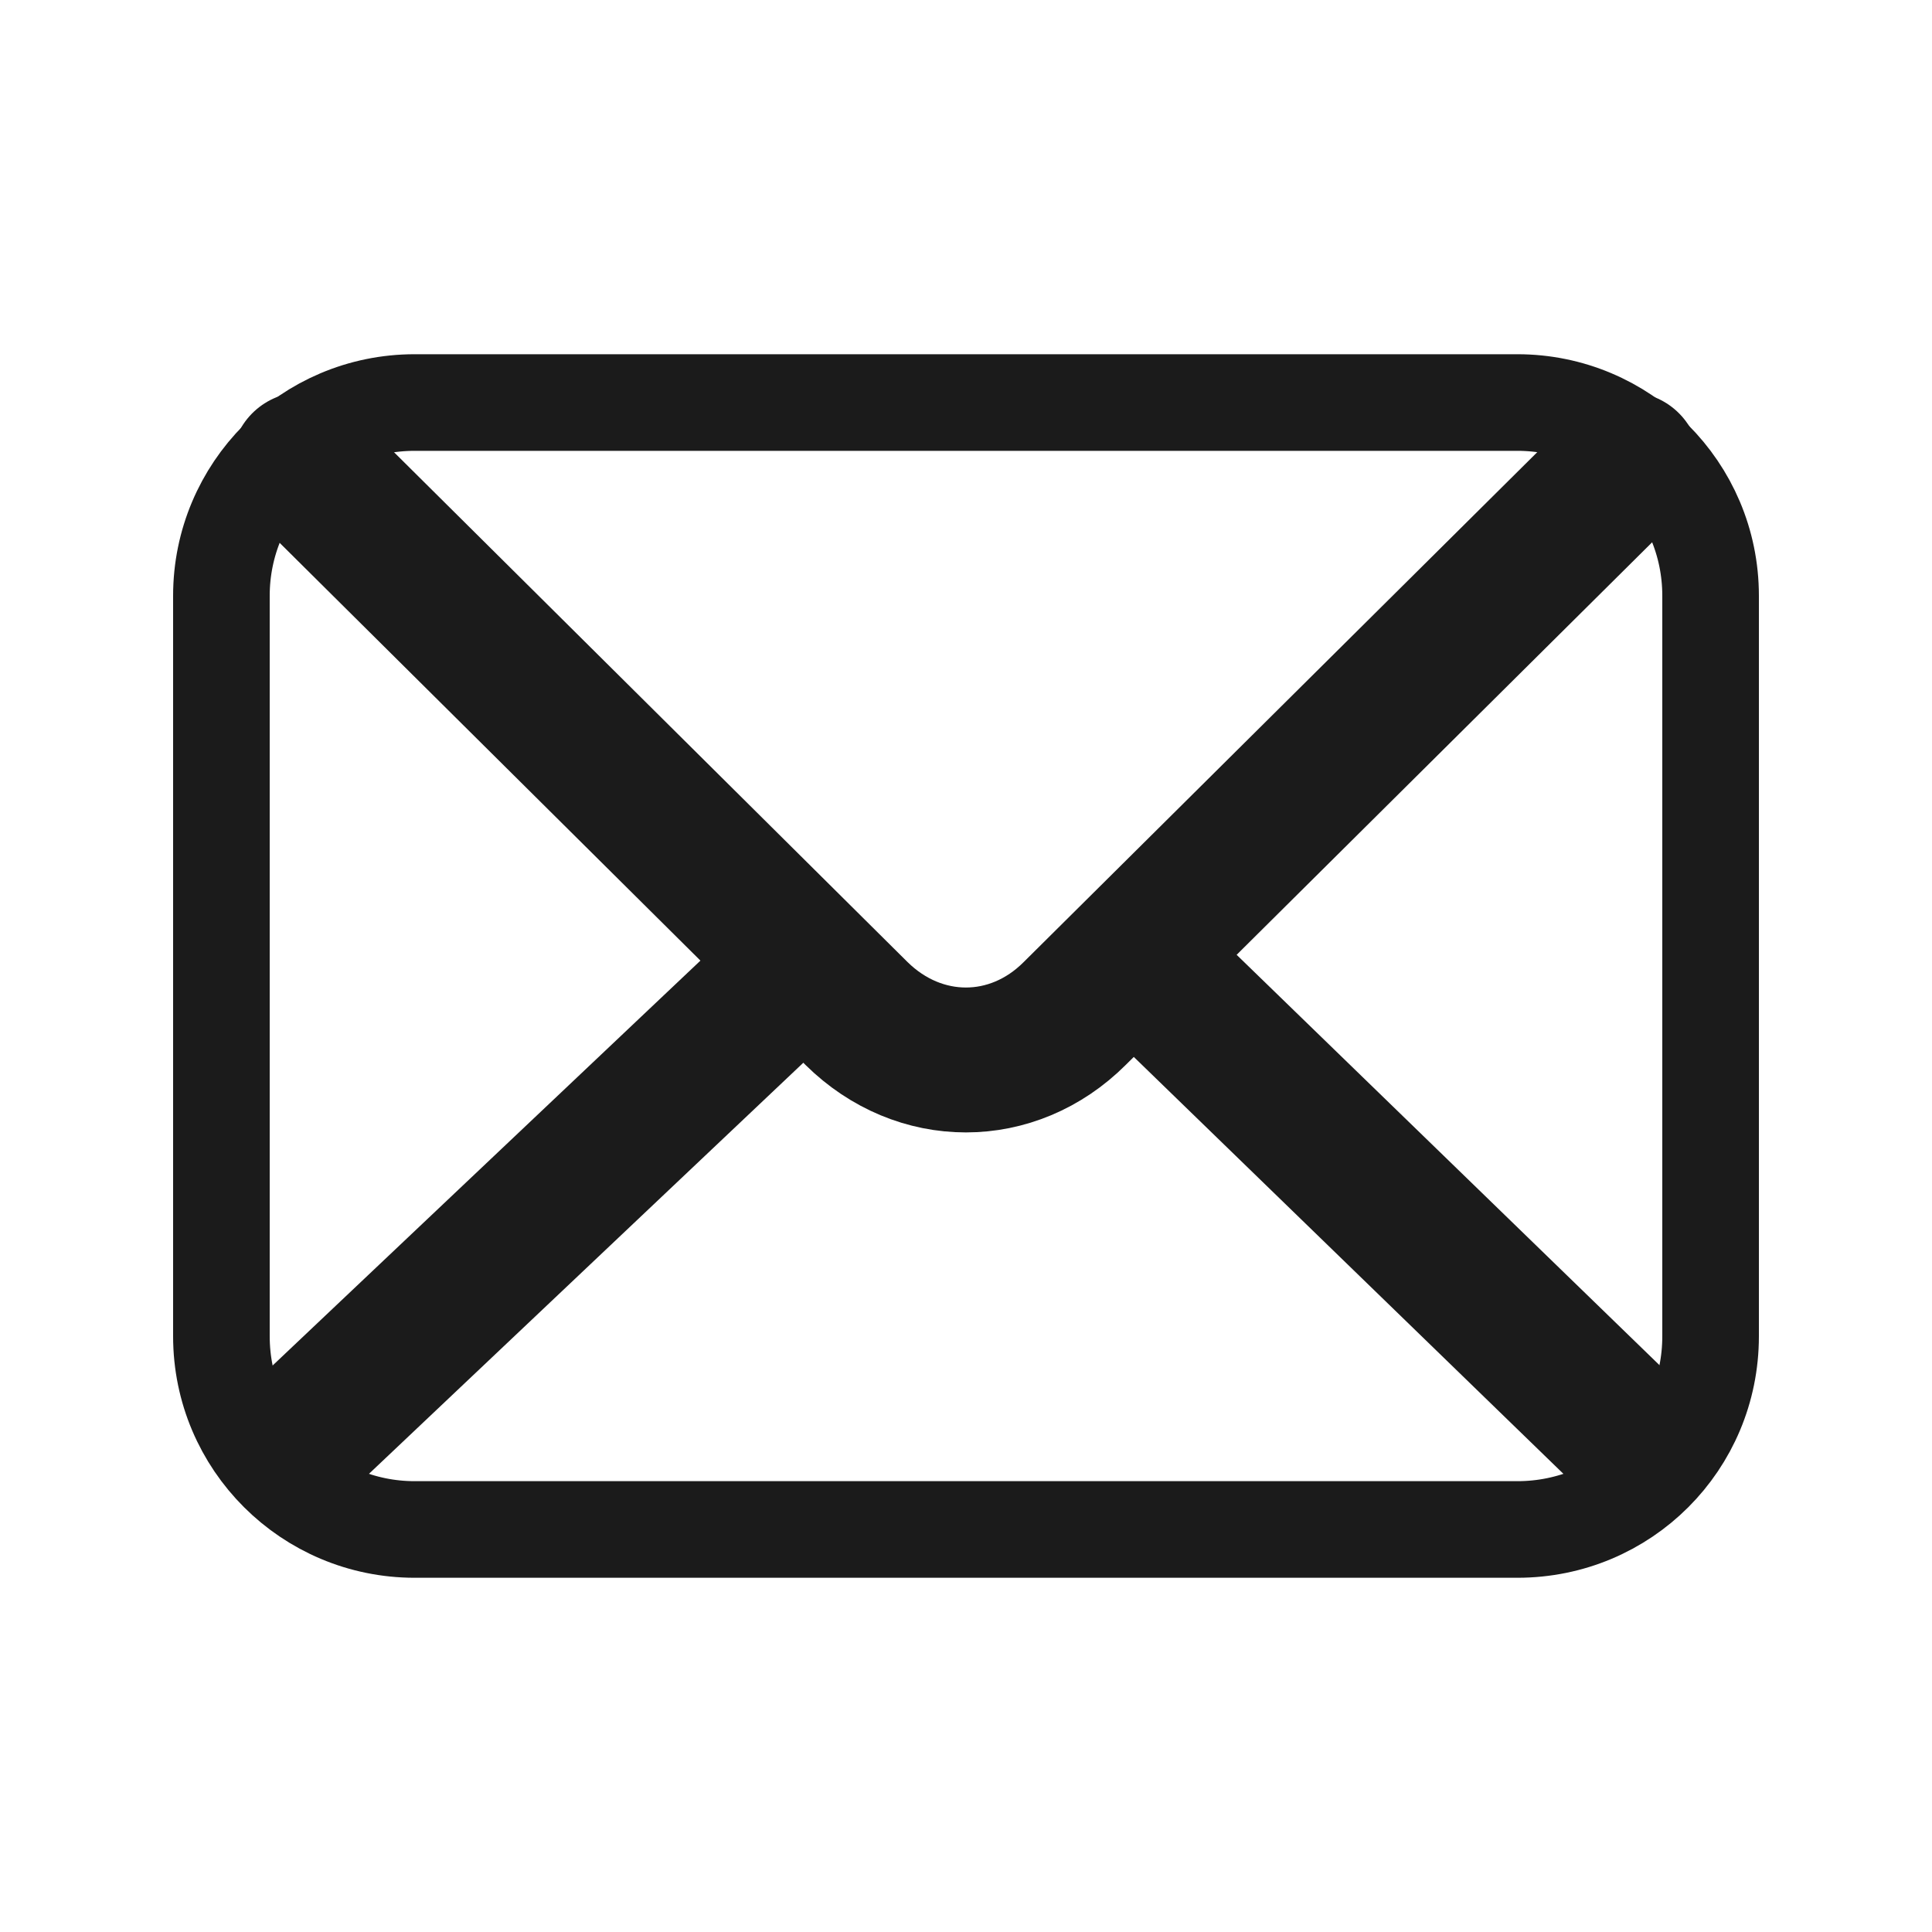<svg width="20" height="20" viewBox="0 0 20 20" fill="none" xmlns="http://www.w3.org/2000/svg">
<path d="M15.708 15.833H4.292C3.192 15.833 2.292 14.942 2.292 13.833V6.167C2.292 5.067 3.183 4.167 4.292 4.167H15.708C16.808 4.167 17.708 5.058 17.708 6.167V13.833C17.708 14.942 16.817 15.833 15.708 15.833Z" stroke="#1B1B1B" stroke-linecap="round" stroke-linejoin="round"/>
<path d="M16.85 4.808L11.125 10.492C10.483 11.133 9.517 11.133 8.867 10.492L3.142 4.808" stroke="#1B1B1B" stroke-width="1.5" stroke-linecap="round" stroke-linejoin="round"/>
<path d="M11.775 9.933L16.85 14.858" stroke="#1B1B1B" stroke-width="1.5" stroke-linecap="round" stroke-linejoin="round"/>
<path d="M3.15 14.858L8.283 10" stroke="#1B1B1B" stroke-width="1.5" stroke-linecap="round" stroke-linejoin="round"/>
</svg>
